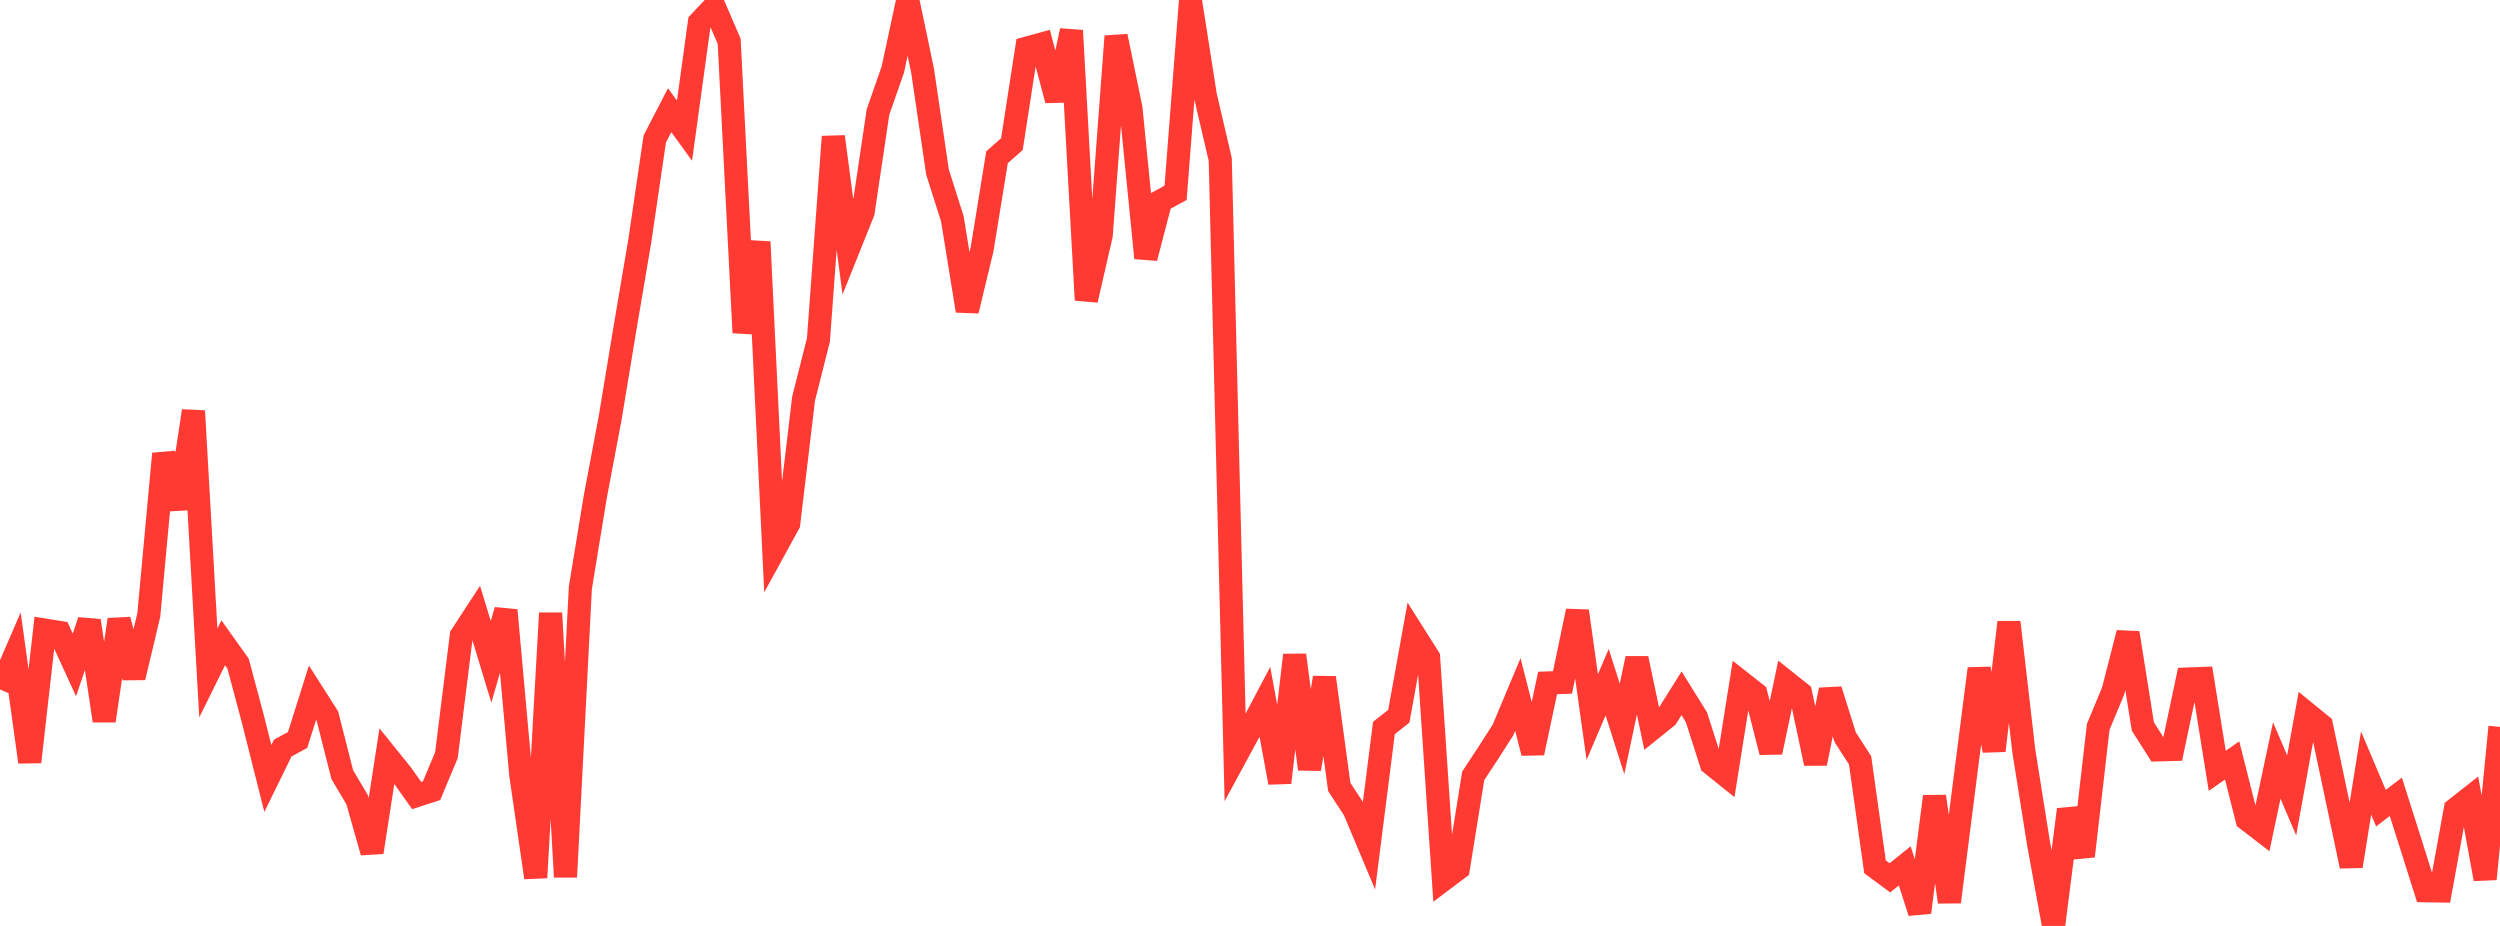 <?xml version="1.0" standalone="no"?>
<!DOCTYPE svg PUBLIC "-//W3C//DTD SVG 1.1//EN" "http://www.w3.org/Graphics/SVG/1.1/DTD/svg11.dtd">

<svg width="135" height="50" viewBox="0 0 135 50" preserveAspectRatio="none" 
  xmlns="http://www.w3.org/2000/svg"
  xmlns:xlink="http://www.w3.org/1999/xlink">


<polyline points="0.0, 37.231 0.804, 35.369 1.607, 41.147 2.411, 34.024 3.214, 34.154 4.018, 35.906 4.821, 33.523 5.625, 38.922 6.429, 33.462 7.232, 36.583 8.036, 33.205 8.839, 24.503 9.643, 27.459 10.446, 22.19 11.25, 36.338 12.054, 34.712 12.857, 35.84 13.661, 38.85 14.464, 42.038 15.268, 40.396 16.071, 39.958 16.875, 37.404 17.679, 38.666 18.482, 41.83 19.286, 43.186 20.089, 46.021 20.893, 40.826 21.696, 41.822 22.5, 42.959 23.304, 42.698 24.107, 40.779 24.911, 34.327 25.714, 33.096 26.518, 35.74 27.321, 32.953 28.125, 41.854 28.929, 47.391 29.732, 33.109 30.536, 47.357 31.339, 31.746 32.143, 26.836 32.946, 22.585 33.75, 17.719 34.554, 12.977 35.357, 7.504 36.161, 5.951 36.964, 7.056 37.768, 1.212 38.571, 0.364 39.375, 2.23 40.179, 17.965 40.982, 13.061 41.786, 29.741 42.589, 28.276 43.393, 21.53 44.196, 18.351 45.0, 7.38 45.804, 13.458 46.607, 11.456 47.411, 6.053 48.214, 3.751 49.018, 0.0 49.821, 3.825 50.625, 9.29 51.429, 11.823 52.232, 16.782 53.036, 13.439 53.839, 8.493 54.643, 7.782 55.446, 2.6 56.25, 2.38 57.054, 5.412 57.857, 1.652 58.661, 16.204 59.464, 12.702 60.268, 1.956 61.071, 5.853 61.875, 13.932 62.679, 10.851 63.482, 10.412 64.286, 0.049 65.089, 5.165 65.893, 8.61 66.696, 40.908 67.5, 39.425 68.304, 37.899 69.107, 42.261 69.911, 35.374 70.714, 41.532 71.518, 36.592 72.321, 42.498 73.125, 43.727 73.929, 45.641 74.732, 39.311 75.536, 38.679 76.339, 34.232 77.143, 35.504 77.946, 47.5 78.75, 46.895 79.554, 41.894 80.357, 40.675 81.161, 39.42 81.964, 37.502 82.768, 40.659 83.571, 36.88 84.375, 36.851 85.179, 32.997 85.982, 38.723 86.786, 36.837 87.589, 39.359 88.393, 35.558 89.196, 39.365 90.0, 38.718 90.804, 37.438 91.607, 38.73 92.411, 41.242 93.214, 41.887 94.018, 36.831 94.821, 37.464 95.625, 40.619 96.429, 36.793 97.232, 37.433 98.036, 41.224 98.839, 37.253 99.643, 39.813 100.446, 41.058 101.25, 46.808 102.054, 47.402 102.857, 46.758 103.661, 49.269 104.464, 43.007 105.268, 48.706 106.071, 42.393 106.875, 36.109 107.679, 40.536 108.482, 33.602 109.286, 40.551 110.089, 45.595 110.893, 50.0 111.696, 43.714 112.5, 46.23 113.304, 39.25 114.107, 37.318 114.911, 34.178 115.714, 39.23 116.518, 40.493 117.321, 40.471 118.125, 36.667 118.929, 36.638 119.732, 41.625 120.536, 41.062 121.339, 44.246 122.143, 44.865 122.946, 41.066 123.75, 42.95 124.554, 38.514 125.357, 39.168 126.161, 42.955 126.964, 46.773 127.768, 41.745 128.571, 43.642 129.375, 43.026 130.179, 45.559 130.982, 48.1 131.786, 48.112 132.589, 43.696 133.393, 43.063 134.196, 47.467 135.0, 39.253" fill="none" stroke="#ff3a33" stroke-width="1.25"/>

</svg>